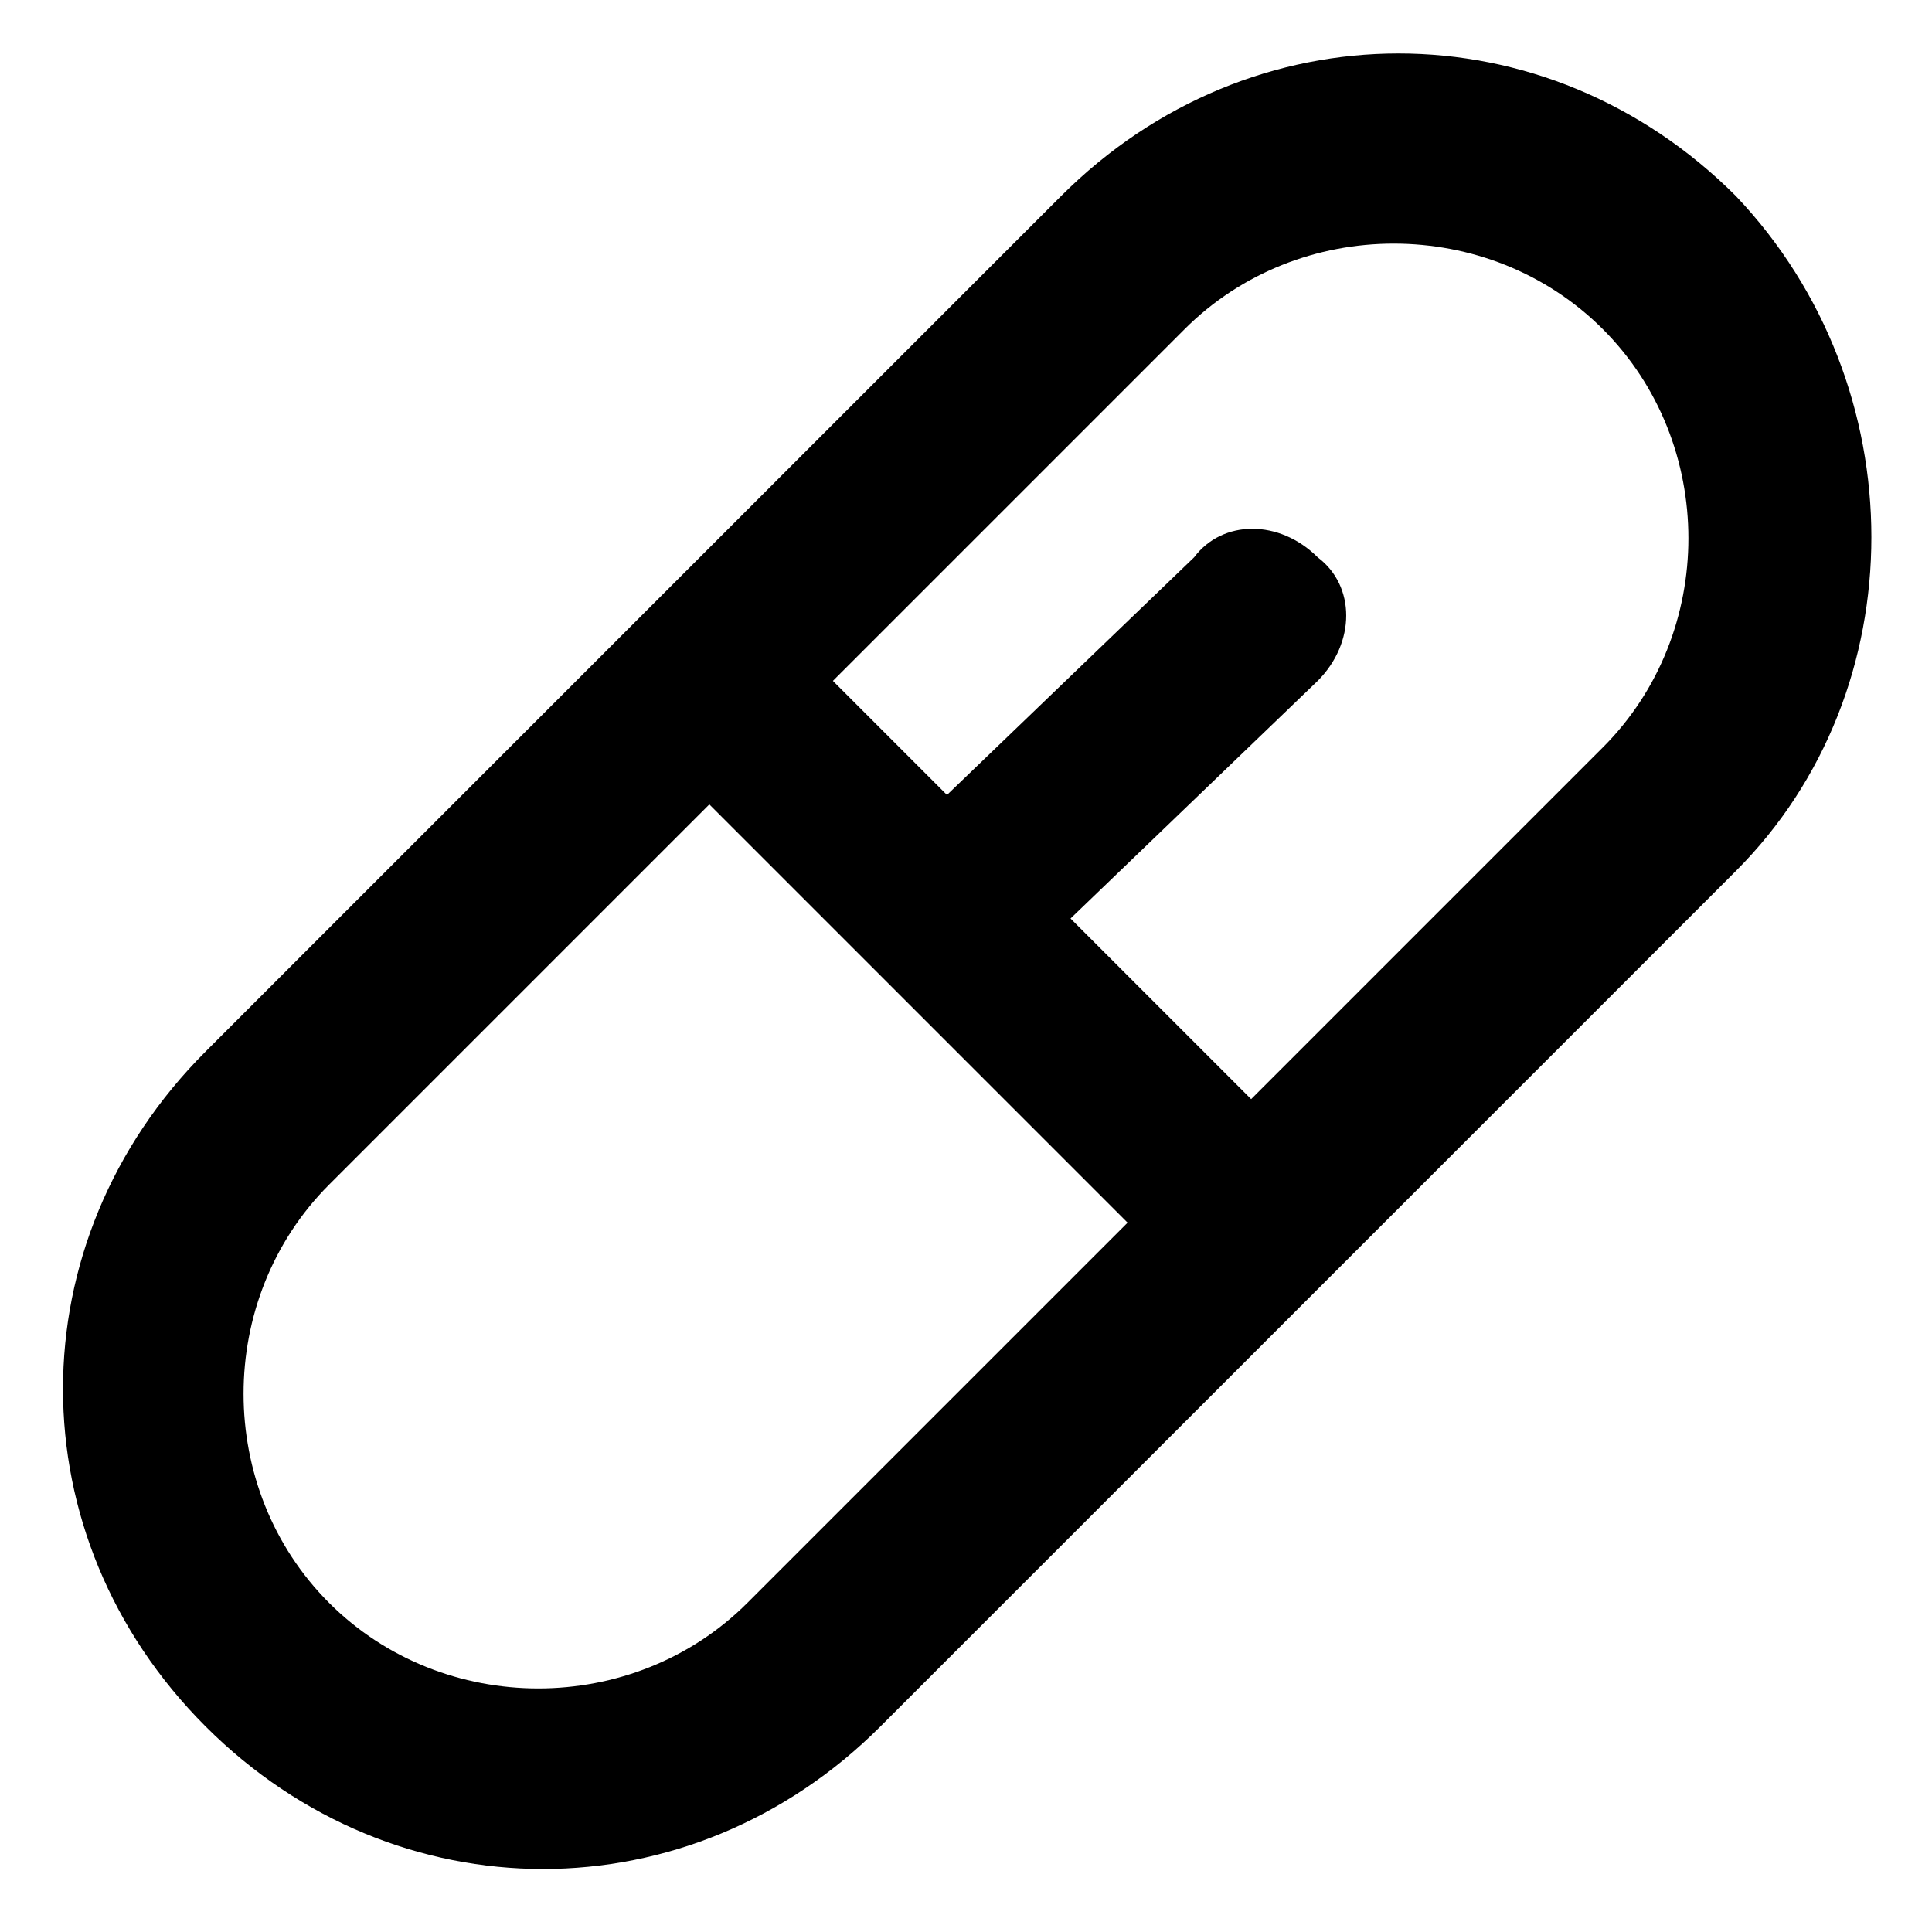 <?xml version="1.0" encoding="UTF-8"?>
<!-- Uploaded to: SVG Repo, www.svgrepo.com, Generator: SVG Repo Mixer Tools -->
<svg fill="#000000" width="800px" height="800px" version="1.1" viewBox="144 144 512 512" xmlns="http://www.w3.org/2000/svg">
 <path d="m604.04 195.96c-50.383-50.383-128.47-50.383-178.85 0l-226.71 226.71c-50.383 50.383-50.383 128.47 0 178.85 50.383 50.383 128.47 50.383 178.85 0l226.71-226.71c47.859-47.863 47.859-128.47 0-178.85zm-261.98 372.82c-30.23 30.23-80.609 30.23-110.84 0-30.23-30.23-30.23-80.609 0-110.84l100.76-100.76c60.457 60.457 52.898 52.898 110.84 110.84zm226.71-226.71-93.203 93.207-47.863-47.863 65.496-62.977c10.078-10.078 10.078-25.191 0-32.746-10.078-10.078-25.191-10.078-32.746 0l-65.496 62.977-30.23-30.23 93.203-93.203c30.23-30.23 80.609-30.23 110.84 0 30.23 30.227 30.23 80.609 0 110.84z"/>
</svg>